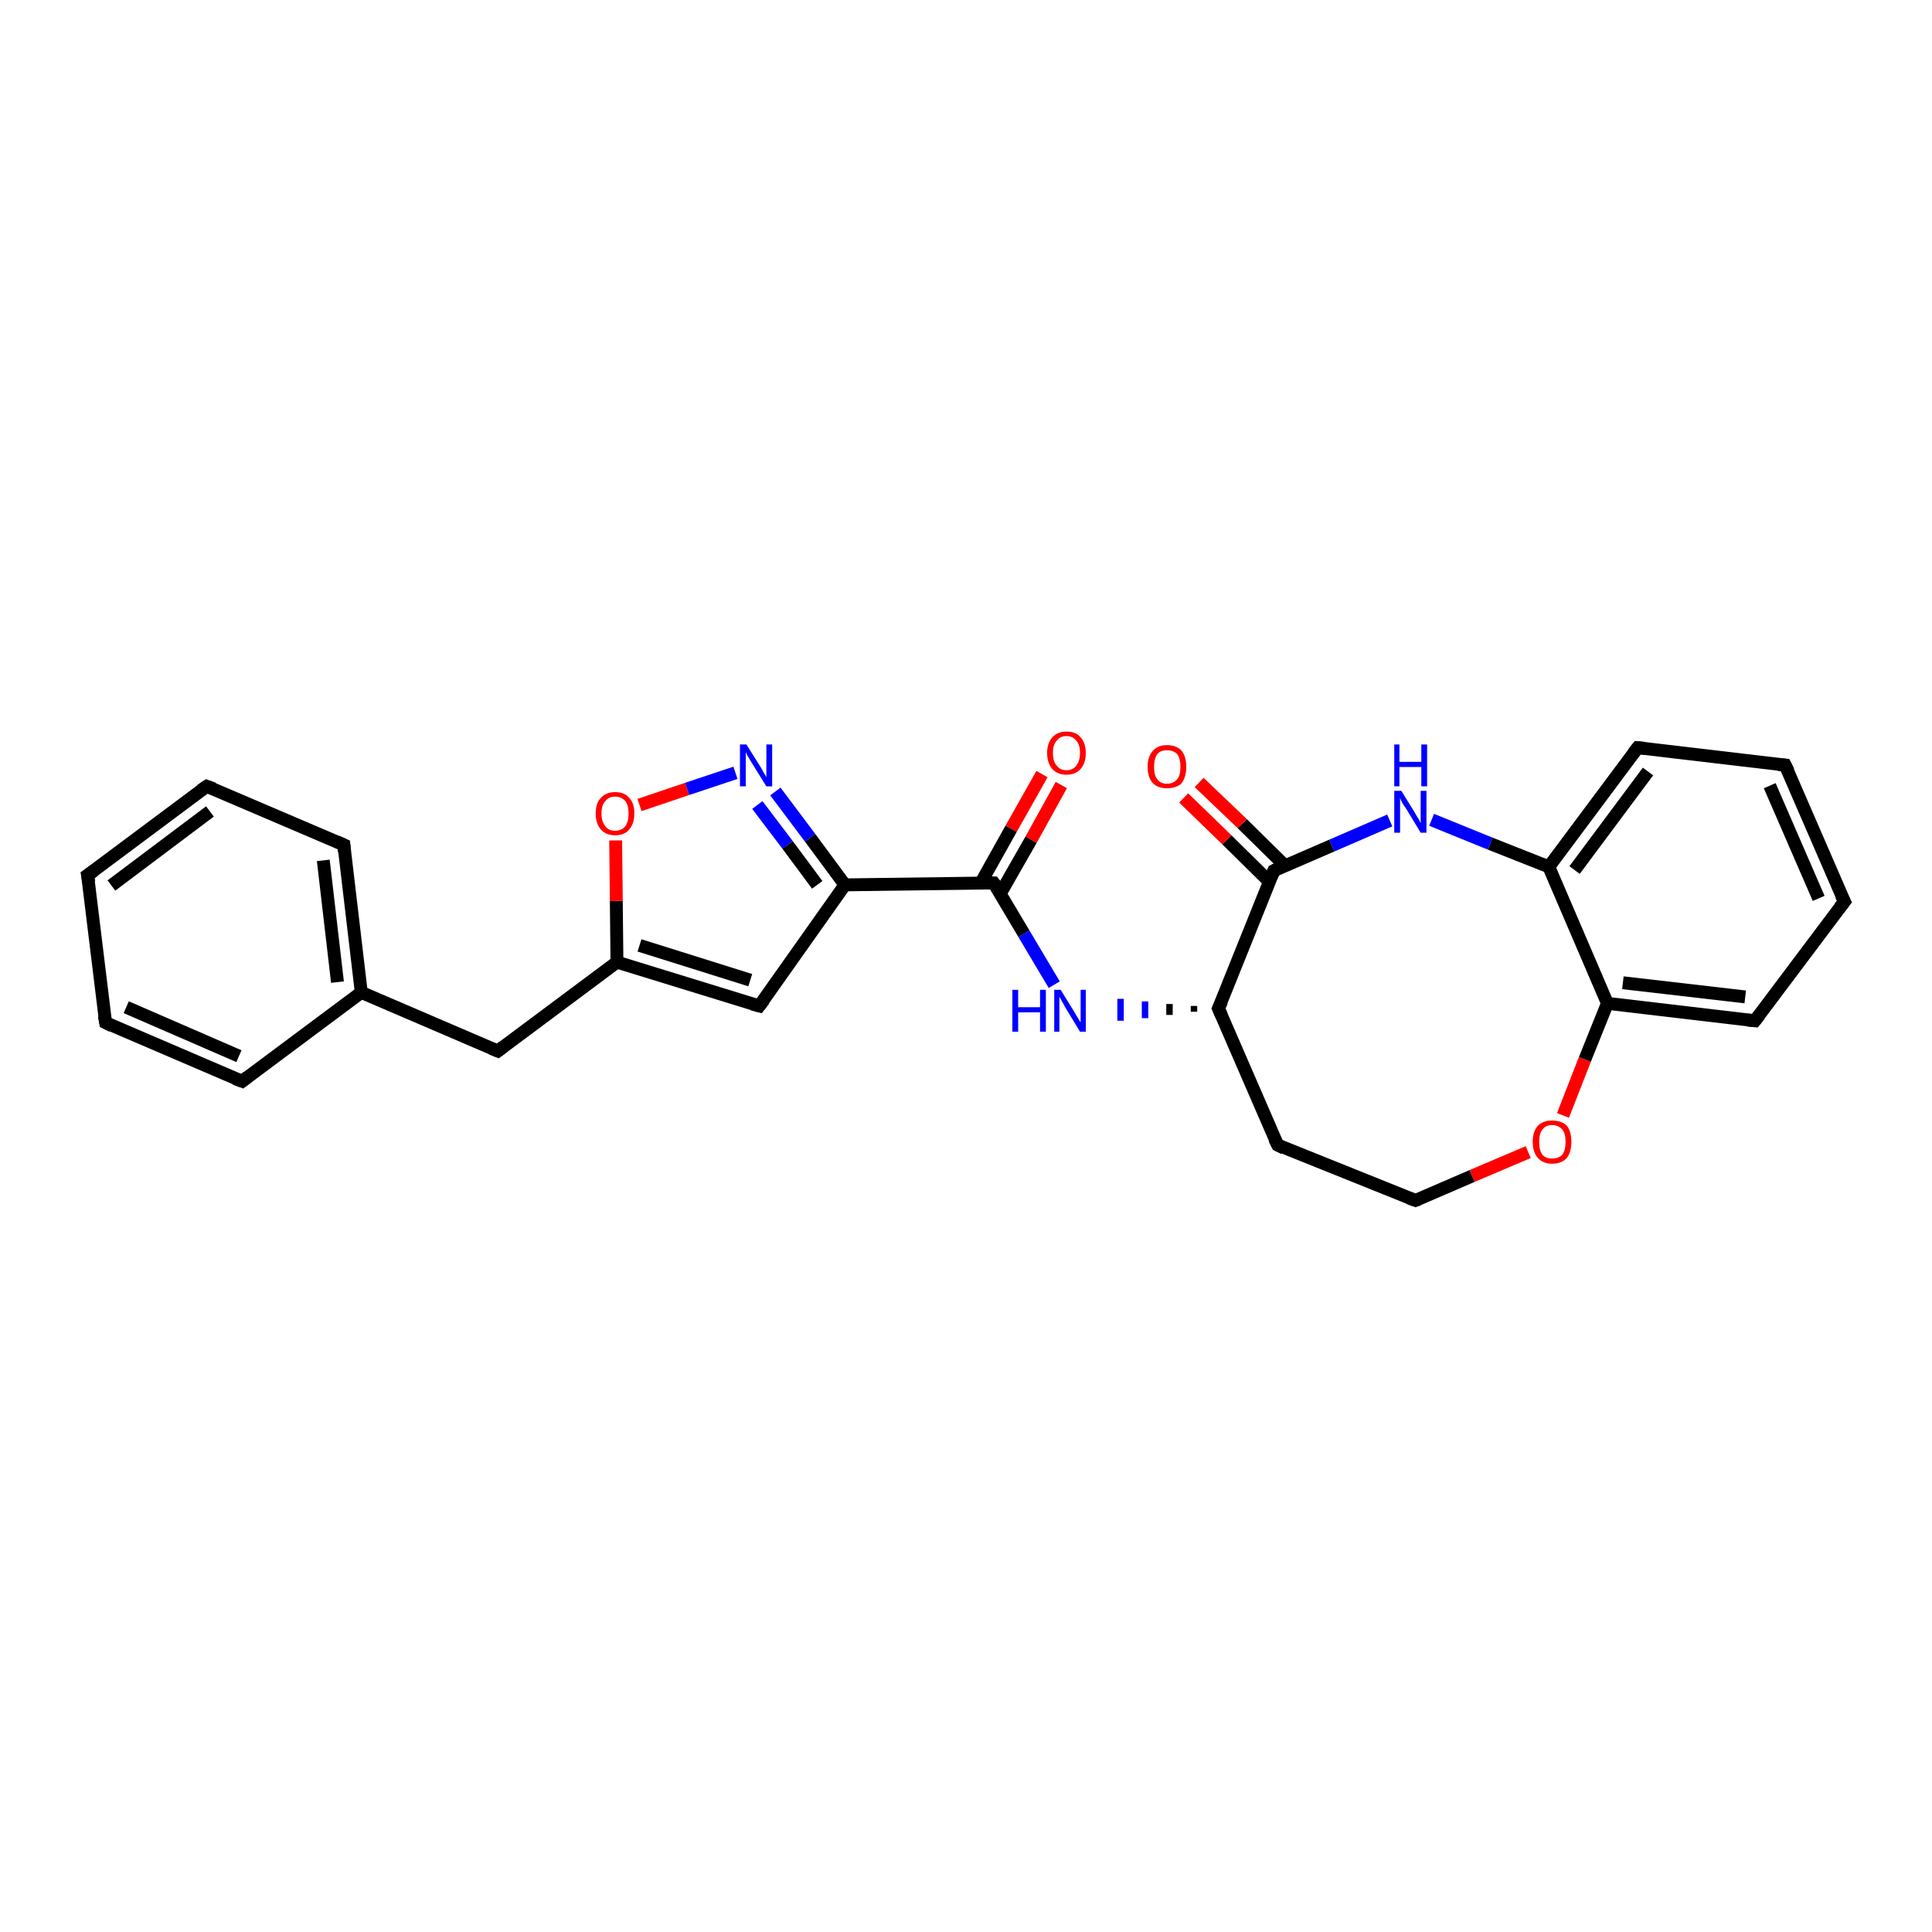 <?xml version='1.0' encoding='iso-8859-1'?>
<svg version='1.1' baseProfile='full'
              xmlns='http://www.w3.org/2000/svg'
                      xmlns:rdkit='http://www.rdkit.org/xml'
                      xmlns:xlink='http://www.w3.org/1999/xlink'
                  xml:space='preserve'
width='300px' height='300px' viewBox='0 0 300 300'>
<!-- END OF HEADER -->
<rect style='opacity:1.0;fill:#FFFFFF;stroke:none' width='300.0' height='300.0' x='0.0' y='0.0'> </rect>
<path class='bond-0 atom-0 atom-1' d='M 164.8,121.9 L 160.1,130.4' style='fill:none;fill-rule:evenodd;stroke:#FF0000;stroke-width:2.0px;stroke-linecap:butt;stroke-linejoin:miter;stroke-opacity:1' />
<path class='bond-0 atom-0 atom-1' d='M 160.1,130.4 L 155.3,138.8' style='fill:none;fill-rule:evenodd;stroke:#000000;stroke-width:2.0px;stroke-linecap:butt;stroke-linejoin:miter;stroke-opacity:1' />
<path class='bond-0 atom-0 atom-1' d='M 161.8,120.2 L 157.0,128.7' style='fill:none;fill-rule:evenodd;stroke:#FF0000;stroke-width:2.0px;stroke-linecap:butt;stroke-linejoin:miter;stroke-opacity:1' />
<path class='bond-0 atom-0 atom-1' d='M 157.0,128.7 L 152.3,137.1' style='fill:none;fill-rule:evenodd;stroke:#000000;stroke-width:2.0px;stroke-linecap:butt;stroke-linejoin:miter;stroke-opacity:1' />
<path class='bond-1 atom-1 atom-2' d='M 154.3,137.1 L 159.0,145.0' style='fill:none;fill-rule:evenodd;stroke:#000000;stroke-width:2.0px;stroke-linecap:butt;stroke-linejoin:miter;stroke-opacity:1' />
<path class='bond-1 atom-1 atom-2' d='M 159.0,145.0 L 163.7,152.9' style='fill:none;fill-rule:evenodd;stroke:#0000FF;stroke-width:2.0px;stroke-linecap:butt;stroke-linejoin:miter;stroke-opacity:1' />
<path class='bond-2 atom-3 atom-2' d='M 185.4,156.2 L 185.4,157.1' style='fill:none;fill-rule:evenodd;stroke:#000000;stroke-width:1.0px;stroke-linecap:butt;stroke-linejoin:miter;stroke-opacity:1' />
<path class='bond-2 atom-3 atom-2' d='M 181.6,155.9 L 181.6,157.6' style='fill:none;fill-rule:evenodd;stroke:#000000;stroke-width:1.0px;stroke-linecap:butt;stroke-linejoin:miter;stroke-opacity:1' />
<path class='bond-2 atom-3 atom-2' d='M 177.8,155.5 L 177.8,158.1' style='fill:none;fill-rule:evenodd;stroke:#0000FF;stroke-width:1.0px;stroke-linecap:butt;stroke-linejoin:miter;stroke-opacity:1' />
<path class='bond-2 atom-3 atom-2' d='M 174.0,155.1 L 174.0,158.5' style='fill:none;fill-rule:evenodd;stroke:#0000FF;stroke-width:1.0px;stroke-linecap:butt;stroke-linejoin:miter;stroke-opacity:1' />
<path class='bond-3 atom-3 atom-4' d='M 189.2,156.6 L 198.4,177.8' style='fill:none;fill-rule:evenodd;stroke:#000000;stroke-width:2.0px;stroke-linecap:butt;stroke-linejoin:miter;stroke-opacity:1' />
<path class='bond-4 atom-4 atom-5' d='M 198.4,177.8 L 219.8,186.4' style='fill:none;fill-rule:evenodd;stroke:#000000;stroke-width:2.0px;stroke-linecap:butt;stroke-linejoin:miter;stroke-opacity:1' />
<path class='bond-5 atom-5 atom-6' d='M 219.8,186.4 L 228.6,182.6' style='fill:none;fill-rule:evenodd;stroke:#000000;stroke-width:2.0px;stroke-linecap:butt;stroke-linejoin:miter;stroke-opacity:1' />
<path class='bond-5 atom-5 atom-6' d='M 228.6,182.6 L 237.3,178.9' style='fill:none;fill-rule:evenodd;stroke:#FF0000;stroke-width:2.0px;stroke-linecap:butt;stroke-linejoin:miter;stroke-opacity:1' />
<path class='bond-6 atom-6 atom-7' d='M 242.7,173.2 L 246.1,164.5' style='fill:none;fill-rule:evenodd;stroke:#FF0000;stroke-width:2.0px;stroke-linecap:butt;stroke-linejoin:miter;stroke-opacity:1' />
<path class='bond-6 atom-6 atom-7' d='M 246.1,164.5 L 249.6,155.8' style='fill:none;fill-rule:evenodd;stroke:#000000;stroke-width:2.0px;stroke-linecap:butt;stroke-linejoin:miter;stroke-opacity:1' />
<path class='bond-7 atom-7 atom-8' d='M 249.6,155.8 L 272.5,158.5' style='fill:none;fill-rule:evenodd;stroke:#000000;stroke-width:2.0px;stroke-linecap:butt;stroke-linejoin:miter;stroke-opacity:1' />
<path class='bond-7 atom-7 atom-8' d='M 252.0,152.6 L 271.0,154.8' style='fill:none;fill-rule:evenodd;stroke:#000000;stroke-width:2.0px;stroke-linecap:butt;stroke-linejoin:miter;stroke-opacity:1' />
<path class='bond-8 atom-8 atom-9' d='M 272.5,158.5 L 286.4,140.0' style='fill:none;fill-rule:evenodd;stroke:#000000;stroke-width:2.0px;stroke-linecap:butt;stroke-linejoin:miter;stroke-opacity:1' />
<path class='bond-9 atom-9 atom-10' d='M 286.4,140.0 L 277.2,118.8' style='fill:none;fill-rule:evenodd;stroke:#000000;stroke-width:2.0px;stroke-linecap:butt;stroke-linejoin:miter;stroke-opacity:1' />
<path class='bond-9 atom-9 atom-10' d='M 282.4,139.5 L 274.8,122.0' style='fill:none;fill-rule:evenodd;stroke:#000000;stroke-width:2.0px;stroke-linecap:butt;stroke-linejoin:miter;stroke-opacity:1' />
<path class='bond-10 atom-10 atom-11' d='M 277.2,118.8 L 254.3,116.1' style='fill:none;fill-rule:evenodd;stroke:#000000;stroke-width:2.0px;stroke-linecap:butt;stroke-linejoin:miter;stroke-opacity:1' />
<path class='bond-11 atom-11 atom-12' d='M 254.3,116.1 L 240.5,134.6' style='fill:none;fill-rule:evenodd;stroke:#000000;stroke-width:2.0px;stroke-linecap:butt;stroke-linejoin:miter;stroke-opacity:1' />
<path class='bond-11 atom-11 atom-12' d='M 255.9,119.8 L 244.5,135.1' style='fill:none;fill-rule:evenodd;stroke:#000000;stroke-width:2.0px;stroke-linecap:butt;stroke-linejoin:miter;stroke-opacity:1' />
<path class='bond-12 atom-12 atom-13' d='M 240.5,134.6 L 231.4,131.0' style='fill:none;fill-rule:evenodd;stroke:#000000;stroke-width:2.0px;stroke-linecap:butt;stroke-linejoin:miter;stroke-opacity:1' />
<path class='bond-12 atom-12 atom-13' d='M 231.4,131.0 L 222.3,127.3' style='fill:none;fill-rule:evenodd;stroke:#0000FF;stroke-width:2.0px;stroke-linecap:butt;stroke-linejoin:miter;stroke-opacity:1' />
<path class='bond-13 atom-13 atom-14' d='M 215.8,127.4 L 206.8,131.3' style='fill:none;fill-rule:evenodd;stroke:#0000FF;stroke-width:2.0px;stroke-linecap:butt;stroke-linejoin:miter;stroke-opacity:1' />
<path class='bond-13 atom-13 atom-14' d='M 206.8,131.3 L 197.8,135.2' style='fill:none;fill-rule:evenodd;stroke:#000000;stroke-width:2.0px;stroke-linecap:butt;stroke-linejoin:miter;stroke-opacity:1' />
<path class='bond-14 atom-14 atom-15' d='M 199.5,134.4 L 192.9,127.9' style='fill:none;fill-rule:evenodd;stroke:#000000;stroke-width:2.0px;stroke-linecap:butt;stroke-linejoin:miter;stroke-opacity:1' />
<path class='bond-14 atom-14 atom-15' d='M 192.9,127.9 L 186.2,121.5' style='fill:none;fill-rule:evenodd;stroke:#FF0000;stroke-width:2.0px;stroke-linecap:butt;stroke-linejoin:miter;stroke-opacity:1' />
<path class='bond-14 atom-14 atom-15' d='M 197.1,136.9 L 190.5,130.4' style='fill:none;fill-rule:evenodd;stroke:#000000;stroke-width:2.0px;stroke-linecap:butt;stroke-linejoin:miter;stroke-opacity:1' />
<path class='bond-14 atom-14 atom-15' d='M 190.5,130.4 L 183.8,123.9' style='fill:none;fill-rule:evenodd;stroke:#FF0000;stroke-width:2.0px;stroke-linecap:butt;stroke-linejoin:miter;stroke-opacity:1' />
<path class='bond-15 atom-1 atom-16' d='M 154.3,137.1 L 131.2,137.4' style='fill:none;fill-rule:evenodd;stroke:#000000;stroke-width:2.0px;stroke-linecap:butt;stroke-linejoin:miter;stroke-opacity:1' />
<path class='bond-16 atom-16 atom-17' d='M 131.2,137.4 L 117.9,156.2' style='fill:none;fill-rule:evenodd;stroke:#000000;stroke-width:2.0px;stroke-linecap:butt;stroke-linejoin:miter;stroke-opacity:1' />
<path class='bond-17 atom-17 atom-18' d='M 117.9,156.2 L 95.8,149.4' style='fill:none;fill-rule:evenodd;stroke:#000000;stroke-width:2.0px;stroke-linecap:butt;stroke-linejoin:miter;stroke-opacity:1' />
<path class='bond-17 atom-17 atom-18' d='M 116.5,152.2 L 99.3,146.8' style='fill:none;fill-rule:evenodd;stroke:#000000;stroke-width:2.0px;stroke-linecap:butt;stroke-linejoin:miter;stroke-opacity:1' />
<path class='bond-18 atom-18 atom-19' d='M 95.8,149.4 L 77.3,163.2' style='fill:none;fill-rule:evenodd;stroke:#000000;stroke-width:2.0px;stroke-linecap:butt;stroke-linejoin:miter;stroke-opacity:1' />
<path class='bond-19 atom-19 atom-20' d='M 77.3,163.2 L 56.1,154.1' style='fill:none;fill-rule:evenodd;stroke:#000000;stroke-width:2.0px;stroke-linecap:butt;stroke-linejoin:miter;stroke-opacity:1' />
<path class='bond-20 atom-20 atom-21' d='M 56.1,154.1 L 53.4,131.2' style='fill:none;fill-rule:evenodd;stroke:#000000;stroke-width:2.0px;stroke-linecap:butt;stroke-linejoin:miter;stroke-opacity:1' />
<path class='bond-20 atom-20 atom-21' d='M 52.4,152.5 L 50.2,133.6' style='fill:none;fill-rule:evenodd;stroke:#000000;stroke-width:2.0px;stroke-linecap:butt;stroke-linejoin:miter;stroke-opacity:1' />
<path class='bond-21 atom-21 atom-22' d='M 53.4,131.2 L 32.1,122.1' style='fill:none;fill-rule:evenodd;stroke:#000000;stroke-width:2.0px;stroke-linecap:butt;stroke-linejoin:miter;stroke-opacity:1' />
<path class='bond-22 atom-22 atom-23' d='M 32.1,122.1 L 13.6,135.9' style='fill:none;fill-rule:evenodd;stroke:#000000;stroke-width:2.0px;stroke-linecap:butt;stroke-linejoin:miter;stroke-opacity:1' />
<path class='bond-22 atom-22 atom-23' d='M 32.6,126.0 L 17.3,137.5' style='fill:none;fill-rule:evenodd;stroke:#000000;stroke-width:2.0px;stroke-linecap:butt;stroke-linejoin:miter;stroke-opacity:1' />
<path class='bond-23 atom-23 atom-24' d='M 13.6,135.9 L 16.4,158.8' style='fill:none;fill-rule:evenodd;stroke:#000000;stroke-width:2.0px;stroke-linecap:butt;stroke-linejoin:miter;stroke-opacity:1' />
<path class='bond-24 atom-24 atom-25' d='M 16.4,158.8 L 37.6,167.9' style='fill:none;fill-rule:evenodd;stroke:#000000;stroke-width:2.0px;stroke-linecap:butt;stroke-linejoin:miter;stroke-opacity:1' />
<path class='bond-24 atom-24 atom-25' d='M 19.6,156.4 L 37.1,164.0' style='fill:none;fill-rule:evenodd;stroke:#000000;stroke-width:2.0px;stroke-linecap:butt;stroke-linejoin:miter;stroke-opacity:1' />
<path class='bond-25 atom-18 atom-26' d='M 95.8,149.4 L 95.7,139.9' style='fill:none;fill-rule:evenodd;stroke:#000000;stroke-width:2.0px;stroke-linecap:butt;stroke-linejoin:miter;stroke-opacity:1' />
<path class='bond-25 atom-18 atom-26' d='M 95.7,139.9 L 95.6,130.5' style='fill:none;fill-rule:evenodd;stroke:#FF0000;stroke-width:2.0px;stroke-linecap:butt;stroke-linejoin:miter;stroke-opacity:1' />
<path class='bond-26 atom-26 atom-27' d='M 99.3,125.0 L 106.7,122.5' style='fill:none;fill-rule:evenodd;stroke:#FF0000;stroke-width:2.0px;stroke-linecap:butt;stroke-linejoin:miter;stroke-opacity:1' />
<path class='bond-26 atom-26 atom-27' d='M 106.7,122.5 L 114.2,120.0' style='fill:none;fill-rule:evenodd;stroke:#0000FF;stroke-width:2.0px;stroke-linecap:butt;stroke-linejoin:miter;stroke-opacity:1' />
<path class='bond-27 atom-14 atom-3' d='M 197.8,135.2 L 189.2,156.6' style='fill:none;fill-rule:evenodd;stroke:#000000;stroke-width:2.0px;stroke-linecap:butt;stroke-linejoin:miter;stroke-opacity:1' />
<path class='bond-28 atom-27 atom-16' d='M 120.4,122.9 L 125.8,130.1' style='fill:none;fill-rule:evenodd;stroke:#0000FF;stroke-width:2.0px;stroke-linecap:butt;stroke-linejoin:miter;stroke-opacity:1' />
<path class='bond-28 atom-27 atom-16' d='M 125.8,130.1 L 131.2,137.4' style='fill:none;fill-rule:evenodd;stroke:#000000;stroke-width:2.0px;stroke-linecap:butt;stroke-linejoin:miter;stroke-opacity:1' />
<path class='bond-28 atom-27 atom-16' d='M 117.6,125.0 L 122.3,131.2' style='fill:none;fill-rule:evenodd;stroke:#0000FF;stroke-width:2.0px;stroke-linecap:butt;stroke-linejoin:miter;stroke-opacity:1' />
<path class='bond-28 atom-27 atom-16' d='M 122.3,131.2 L 126.9,137.4' style='fill:none;fill-rule:evenodd;stroke:#000000;stroke-width:2.0px;stroke-linecap:butt;stroke-linejoin:miter;stroke-opacity:1' />
<path class='bond-29 atom-12 atom-7' d='M 240.5,134.6 L 249.6,155.8' style='fill:none;fill-rule:evenodd;stroke:#000000;stroke-width:2.0px;stroke-linecap:butt;stroke-linejoin:miter;stroke-opacity:1' />
<path class='bond-30 atom-25 atom-20' d='M 37.6,167.9 L 56.1,154.1' style='fill:none;fill-rule:evenodd;stroke:#000000;stroke-width:2.0px;stroke-linecap:butt;stroke-linejoin:miter;stroke-opacity:1' />
<path d='M 154.6,137.5 L 154.3,137.1 L 153.2,137.1' style='fill:none;stroke:#000000;stroke-width:2.0px;stroke-linecap:butt;stroke-linejoin:miter;stroke-opacity:1;' />
<path d='M 189.7,157.7 L 189.2,156.6 L 189.7,155.5' style='fill:none;stroke:#000000;stroke-width:2.0px;stroke-linecap:butt;stroke-linejoin:miter;stroke-opacity:1;' />
<path d='M 197.9,176.8 L 198.4,177.8 L 199.4,178.3' style='fill:none;stroke:#000000;stroke-width:2.0px;stroke-linecap:butt;stroke-linejoin:miter;stroke-opacity:1;' />
<path d='M 218.7,186.0 L 219.8,186.4 L 220.3,186.2' style='fill:none;stroke:#000000;stroke-width:2.0px;stroke-linecap:butt;stroke-linejoin:miter;stroke-opacity:1;' />
<path d='M 271.4,158.4 L 272.5,158.5 L 273.2,157.6' style='fill:none;stroke:#000000;stroke-width:2.0px;stroke-linecap:butt;stroke-linejoin:miter;stroke-opacity:1;' />
<path d='M 285.7,140.9 L 286.4,140.0 L 285.9,139.0' style='fill:none;stroke:#000000;stroke-width:2.0px;stroke-linecap:butt;stroke-linejoin:miter;stroke-opacity:1;' />
<path d='M 277.7,119.8 L 277.2,118.8 L 276.1,118.7' style='fill:none;stroke:#000000;stroke-width:2.0px;stroke-linecap:butt;stroke-linejoin:miter;stroke-opacity:1;' />
<path d='M 255.4,116.2 L 254.3,116.1 L 253.6,117.0' style='fill:none;stroke:#000000;stroke-width:2.0px;stroke-linecap:butt;stroke-linejoin:miter;stroke-opacity:1;' />
<path d='M 198.2,135.0 L 197.8,135.2 L 197.4,136.2' style='fill:none;stroke:#000000;stroke-width:2.0px;stroke-linecap:butt;stroke-linejoin:miter;stroke-opacity:1;' />
<path d='M 118.6,155.3 L 117.9,156.2 L 116.8,155.9' style='fill:none;stroke:#000000;stroke-width:2.0px;stroke-linecap:butt;stroke-linejoin:miter;stroke-opacity:1;' />
<path d='M 78.2,162.5 L 77.3,163.2 L 76.3,162.8' style='fill:none;stroke:#000000;stroke-width:2.0px;stroke-linecap:butt;stroke-linejoin:miter;stroke-opacity:1;' />
<path d='M 53.5,132.3 L 53.4,131.2 L 52.3,130.7' style='fill:none;stroke:#000000;stroke-width:2.0px;stroke-linecap:butt;stroke-linejoin:miter;stroke-opacity:1;' />
<path d='M 33.2,122.5 L 32.1,122.1 L 31.2,122.7' style='fill:none;stroke:#000000;stroke-width:2.0px;stroke-linecap:butt;stroke-linejoin:miter;stroke-opacity:1;' />
<path d='M 14.6,135.2 L 13.6,135.9 L 13.8,137.0' style='fill:none;stroke:#000000;stroke-width:2.0px;stroke-linecap:butt;stroke-linejoin:miter;stroke-opacity:1;' />
<path d='M 16.2,157.7 L 16.4,158.8 L 17.4,159.3' style='fill:none;stroke:#000000;stroke-width:2.0px;stroke-linecap:butt;stroke-linejoin:miter;stroke-opacity:1;' />
<path d='M 36.5,167.5 L 37.6,167.9 L 38.5,167.2' style='fill:none;stroke:#000000;stroke-width:2.0px;stroke-linecap:butt;stroke-linejoin:miter;stroke-opacity:1;' />
<path class='atom-0' d='M 162.6 116.9
Q 162.6 115.4, 163.4 114.5
Q 164.2 113.6, 165.6 113.6
Q 167.1 113.6, 167.8 114.5
Q 168.6 115.4, 168.6 116.9
Q 168.6 118.5, 167.8 119.4
Q 167.0 120.3, 165.6 120.3
Q 164.2 120.3, 163.4 119.4
Q 162.6 118.5, 162.6 116.9
M 165.6 119.6
Q 166.6 119.6, 167.1 118.9
Q 167.7 118.2, 167.7 116.9
Q 167.7 115.6, 167.1 115.0
Q 166.6 114.3, 165.6 114.3
Q 164.6 114.3, 164.1 115.0
Q 163.5 115.6, 163.5 116.9
Q 163.5 118.3, 164.1 118.9
Q 164.6 119.6, 165.6 119.6
' fill='#FF0000'/>
<path class='atom-2' d='M 157.2 153.7
L 158.1 153.7
L 158.1 156.4
L 161.5 156.4
L 161.5 153.7
L 162.4 153.7
L 162.4 160.2
L 161.5 160.2
L 161.5 157.2
L 158.1 157.2
L 158.1 160.2
L 157.2 160.2
L 157.2 153.7
' fill='#0000FF'/>
<path class='atom-2' d='M 164.7 153.7
L 166.8 157.1
Q 167.0 157.5, 167.4 158.1
Q 167.7 158.7, 167.8 158.7
L 167.8 153.7
L 168.6 153.7
L 168.6 160.2
L 167.7 160.2
L 165.4 156.4
Q 165.2 156.0, 164.9 155.5
Q 164.6 154.9, 164.5 154.8
L 164.5 160.2
L 163.7 160.2
L 163.7 153.7
L 164.7 153.7
' fill='#0000FF'/>
<path class='atom-6' d='M 238.0 177.3
Q 238.0 175.7, 238.8 174.8
Q 239.6 174.0, 241.0 174.0
Q 242.5 174.0, 243.3 174.8
Q 244.0 175.7, 244.0 177.3
Q 244.0 178.9, 243.3 179.8
Q 242.5 180.7, 241.0 180.7
Q 239.6 180.7, 238.8 179.8
Q 238.0 178.9, 238.0 177.3
M 241.0 179.9
Q 242.0 179.9, 242.6 179.3
Q 243.1 178.6, 243.1 177.3
Q 243.1 176.0, 242.6 175.4
Q 242.0 174.7, 241.0 174.7
Q 240.0 174.7, 239.5 175.4
Q 239.0 176.0, 239.0 177.3
Q 239.0 178.6, 239.5 179.3
Q 240.0 179.9, 241.0 179.9
' fill='#FF0000'/>
<path class='atom-13' d='M 217.6 122.8
L 219.7 126.2
Q 219.9 126.6, 220.3 127.2
Q 220.6 127.8, 220.6 127.8
L 220.6 122.8
L 221.5 122.8
L 221.5 129.3
L 220.6 129.3
L 218.3 125.5
Q 218.0 125.1, 217.7 124.6
Q 217.5 124.1, 217.4 123.9
L 217.4 129.3
L 216.5 129.3
L 216.5 122.8
L 217.6 122.8
' fill='#0000FF'/>
<path class='atom-13' d='M 216.5 115.6
L 217.3 115.6
L 217.3 118.3
L 220.7 118.3
L 220.7 115.6
L 221.6 115.6
L 221.6 122.1
L 220.7 122.1
L 220.7 119.1
L 217.3 119.1
L 217.3 122.1
L 216.5 122.1
L 216.5 115.6
' fill='#0000FF'/>
<path class='atom-15' d='M 178.2 119.1
Q 178.2 117.5, 179.0 116.6
Q 179.8 115.7, 181.2 115.7
Q 182.7 115.7, 183.5 116.6
Q 184.2 117.5, 184.2 119.1
Q 184.2 120.6, 183.5 121.6
Q 182.7 122.4, 181.2 122.4
Q 179.8 122.4, 179.0 121.6
Q 178.2 120.7, 178.2 119.1
M 181.2 121.7
Q 182.2 121.7, 182.8 121.0
Q 183.3 120.4, 183.3 119.1
Q 183.3 117.8, 182.8 117.1
Q 182.2 116.5, 181.2 116.5
Q 180.2 116.5, 179.7 117.1
Q 179.2 117.8, 179.2 119.1
Q 179.2 120.4, 179.7 121.0
Q 180.2 121.7, 181.2 121.7
' fill='#FF0000'/>
<path class='atom-26' d='M 92.5 126.3
Q 92.5 124.7, 93.3 123.9
Q 94.1 123.0, 95.5 123.0
Q 97.0 123.0, 97.7 123.9
Q 98.5 124.7, 98.5 126.3
Q 98.5 127.9, 97.7 128.8
Q 97.0 129.7, 95.5 129.7
Q 94.1 129.7, 93.3 128.8
Q 92.5 127.9, 92.5 126.3
M 95.5 129.0
Q 96.5 129.0, 97.1 128.3
Q 97.6 127.6, 97.6 126.3
Q 97.6 125.0, 97.1 124.4
Q 96.5 123.7, 95.5 123.7
Q 94.5 123.7, 94.0 124.4
Q 93.4 125.0, 93.4 126.3
Q 93.4 127.6, 94.0 128.3
Q 94.5 129.0, 95.5 129.0
' fill='#FF0000'/>
<path class='atom-27' d='M 115.9 115.6
L 118.1 119.1
Q 118.3 119.4, 118.6 120.0
Q 119.0 120.6, 119.0 120.7
L 119.0 115.6
L 119.9 115.6
L 119.9 122.1
L 119.0 122.1
L 116.7 118.4
Q 116.4 117.9, 116.1 117.4
Q 115.8 116.9, 115.8 116.7
L 115.8 122.1
L 114.9 122.1
L 114.9 115.6
L 115.9 115.6
' fill='#0000FF'/>
</svg>
